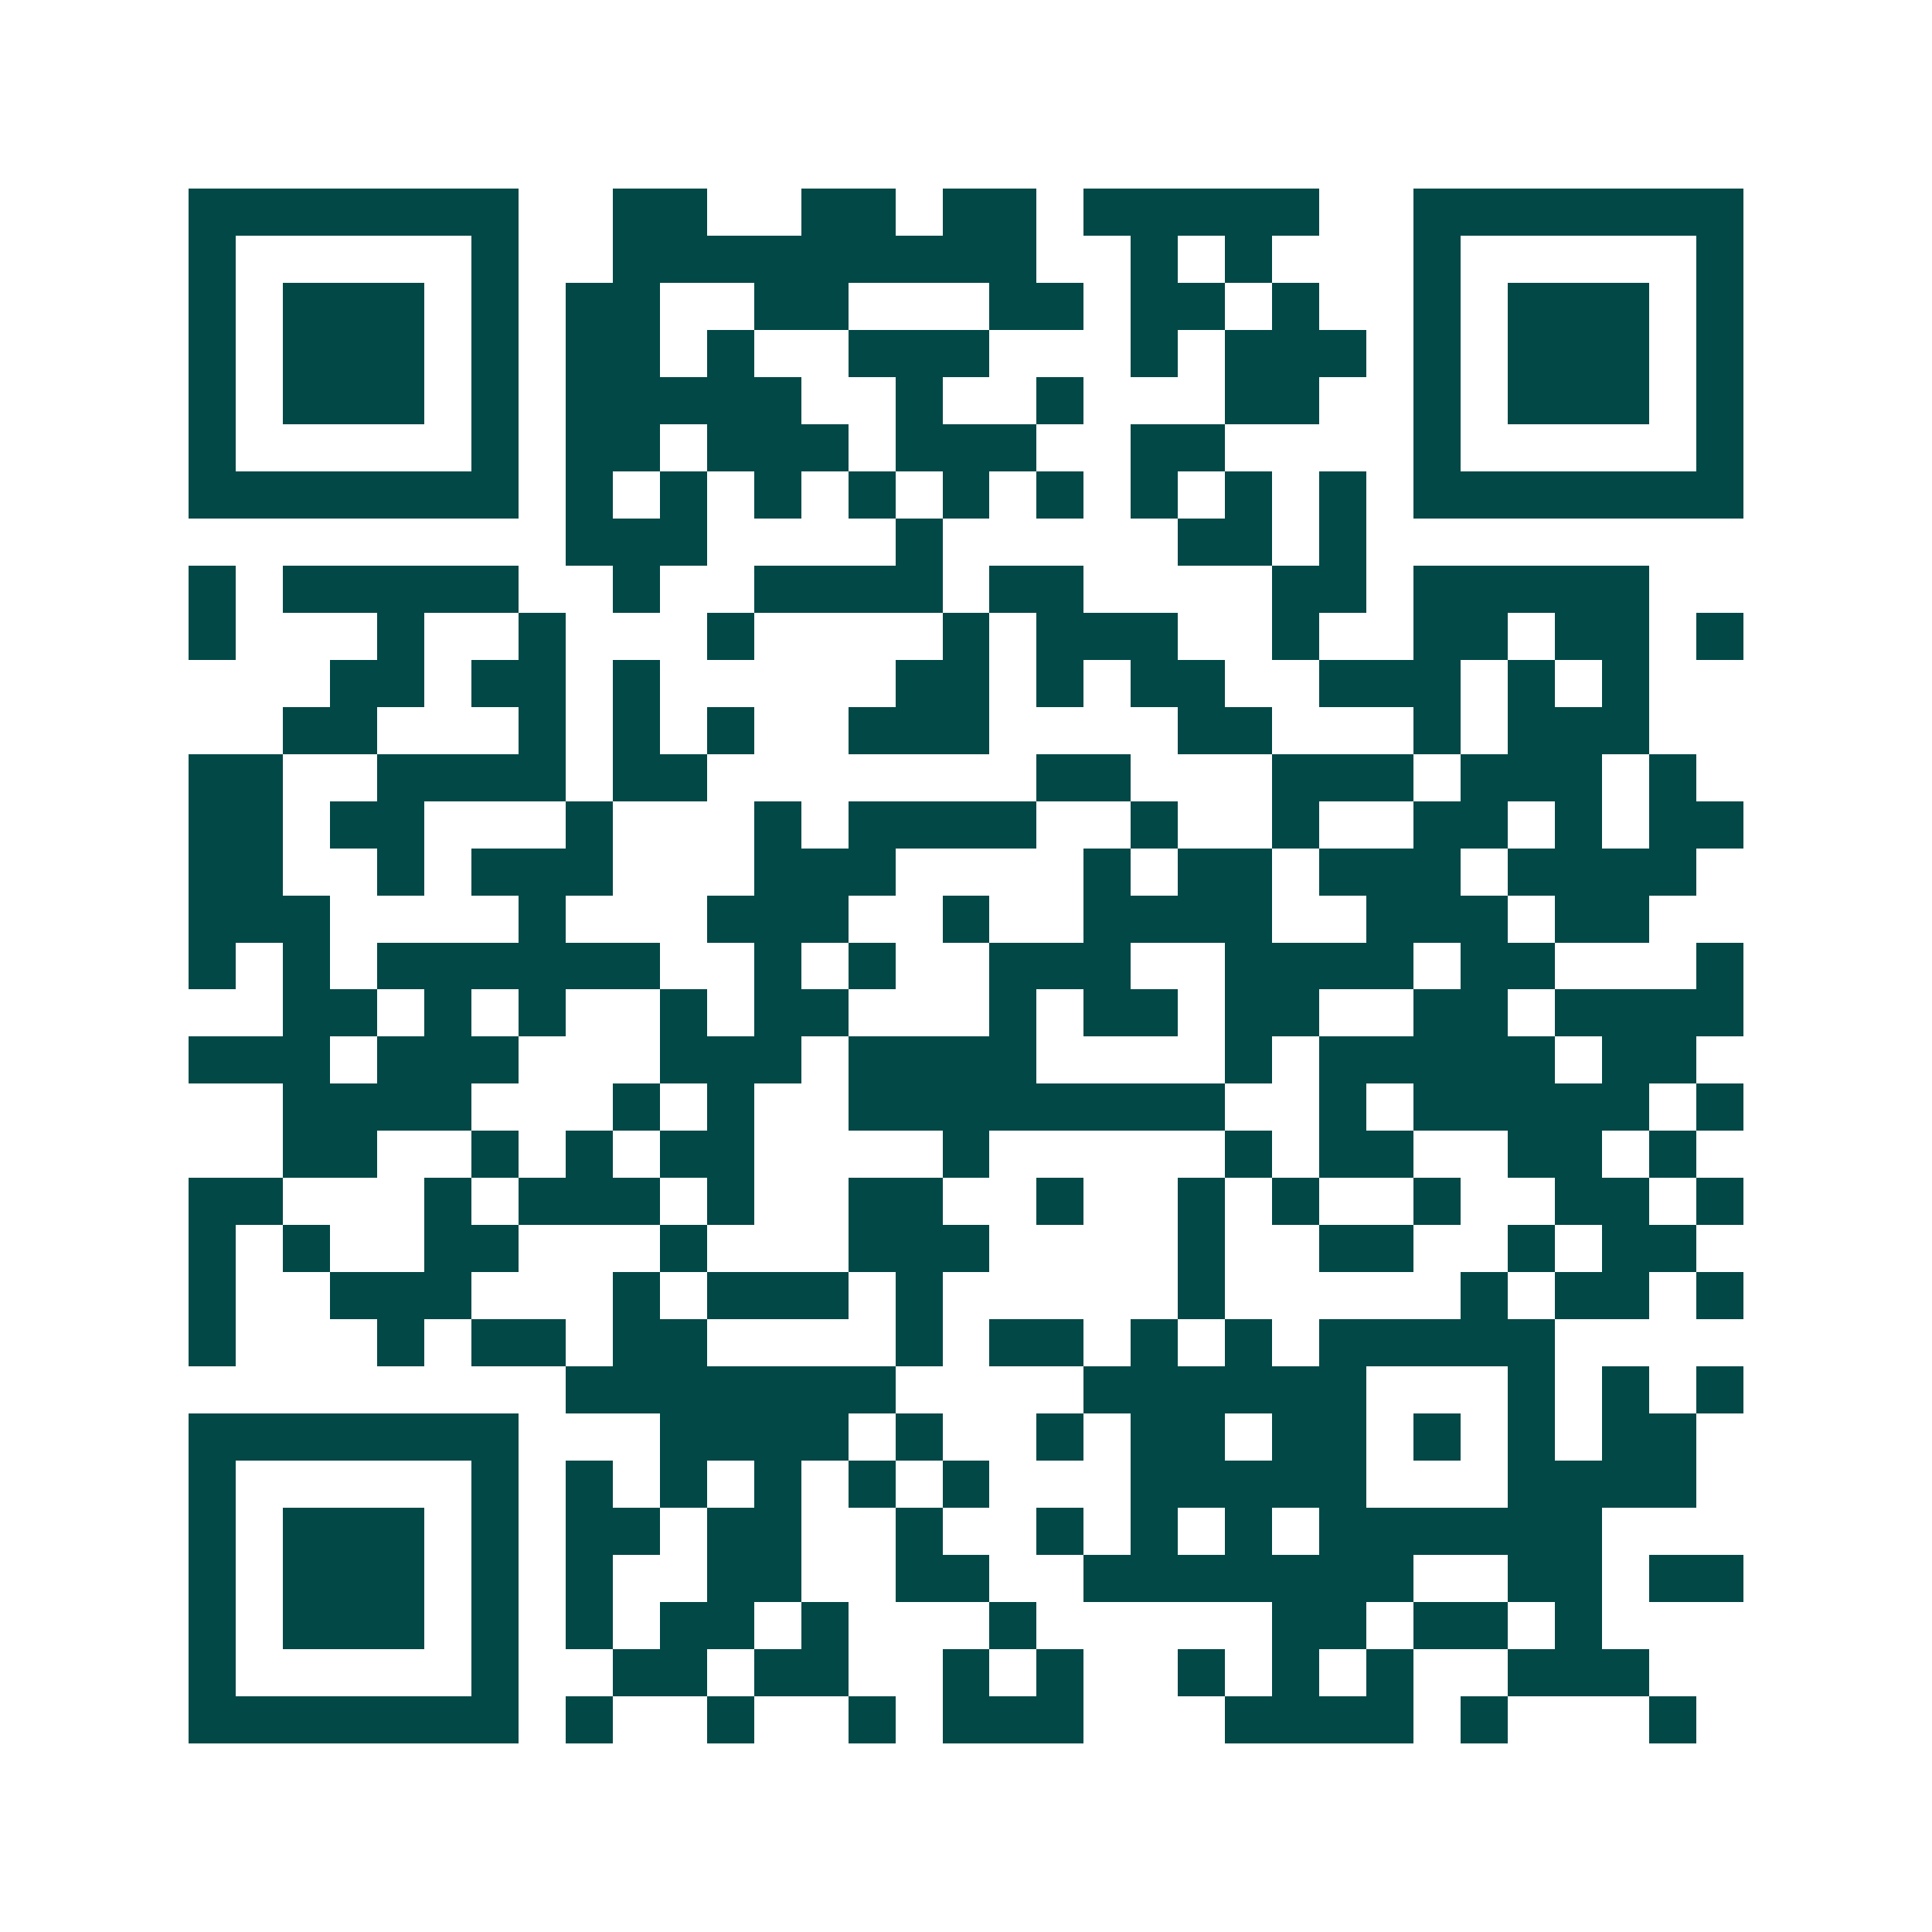 <svg xmlns="http://www.w3.org/2000/svg" width="200" height="200" viewBox="0 0 41 41" shape-rendering="crispEdges"><path fill="#ffffff" d="M0 0h41v41H0z"/><path stroke="#014847" d="M4 4.5h7m2 0h2m2 0h2m1 0h2m1 0h5m2 0h7M4 5.5h1m5 0h1m2 0h9m2 0h1m1 0h1m3 0h1m5 0h1M4 6.5h1m1 0h3m1 0h1m1 0h2m2 0h2m3 0h2m1 0h2m1 0h1m2 0h1m1 0h3m1 0h1M4 7.5h1m1 0h3m1 0h1m1 0h2m1 0h1m2 0h3m3 0h1m1 0h3m1 0h1m1 0h3m1 0h1M4 8.5h1m1 0h3m1 0h1m1 0h5m2 0h1m2 0h1m3 0h2m2 0h1m1 0h3m1 0h1M4 9.5h1m5 0h1m1 0h2m1 0h3m1 0h3m2 0h2m4 0h1m5 0h1M4 10.5h7m1 0h1m1 0h1m1 0h1m1 0h1m1 0h1m1 0h1m1 0h1m1 0h1m1 0h1m1 0h7M12 11.5h3m4 0h1m5 0h2m1 0h1M4 12.5h1m1 0h5m2 0h1m2 0h4m1 0h2m4 0h2m1 0h5M4 13.5h1m3 0h1m2 0h1m3 0h1m4 0h1m1 0h3m2 0h1m2 0h2m1 0h2m1 0h1M7 14.5h2m1 0h2m1 0h1m5 0h2m1 0h1m1 0h2m2 0h3m1 0h1m1 0h1M6 15.5h2m3 0h1m1 0h1m1 0h1m2 0h3m4 0h2m3 0h1m1 0h3M4 16.5h2m2 0h4m1 0h2m7 0h2m3 0h3m1 0h3m1 0h1M4 17.5h2m1 0h2m3 0h1m3 0h1m1 0h4m2 0h1m2 0h1m2 0h2m1 0h1m1 0h2M4 18.5h2m2 0h1m1 0h3m3 0h3m4 0h1m1 0h2m1 0h3m1 0h4M4 19.5h3m4 0h1m3 0h3m2 0h1m2 0h4m2 0h3m1 0h2M4 20.5h1m1 0h1m1 0h6m2 0h1m1 0h1m2 0h3m2 0h4m1 0h2m3 0h1M6 21.5h2m1 0h1m1 0h1m2 0h1m1 0h2m3 0h1m1 0h2m1 0h2m2 0h2m1 0h4M4 22.5h3m1 0h3m3 0h3m1 0h4m4 0h1m1 0h5m1 0h2M6 23.5h4m3 0h1m1 0h1m2 0h8m2 0h1m1 0h5m1 0h1M6 24.5h2m2 0h1m1 0h1m1 0h2m4 0h1m5 0h1m1 0h2m2 0h2m1 0h1M4 25.5h2m3 0h1m1 0h3m1 0h1m2 0h2m2 0h1m2 0h1m1 0h1m2 0h1m2 0h2m1 0h1M4 26.5h1m1 0h1m2 0h2m3 0h1m3 0h3m4 0h1m2 0h2m2 0h1m1 0h2M4 27.5h1m2 0h3m3 0h1m1 0h3m1 0h1m5 0h1m5 0h1m1 0h2m1 0h1M4 28.5h1m3 0h1m1 0h2m1 0h2m4 0h1m1 0h2m1 0h1m1 0h1m1 0h5M12 29.5h7m4 0h6m3 0h1m1 0h1m1 0h1M4 30.5h7m3 0h4m1 0h1m2 0h1m1 0h2m1 0h2m1 0h1m1 0h1m1 0h2M4 31.5h1m5 0h1m1 0h1m1 0h1m1 0h1m1 0h1m1 0h1m3 0h5m3 0h4M4 32.5h1m1 0h3m1 0h1m1 0h2m1 0h2m2 0h1m2 0h1m1 0h1m1 0h1m1 0h6M4 33.5h1m1 0h3m1 0h1m1 0h1m2 0h2m2 0h2m2 0h7m2 0h2m1 0h2M4 34.5h1m1 0h3m1 0h1m1 0h1m1 0h2m1 0h1m3 0h1m5 0h2m1 0h2m1 0h1M4 35.5h1m5 0h1m2 0h2m1 0h2m2 0h1m1 0h1m2 0h1m1 0h1m1 0h1m2 0h3M4 36.5h7m1 0h1m2 0h1m2 0h1m1 0h3m3 0h4m1 0h1m3 0h1"/></svg>

